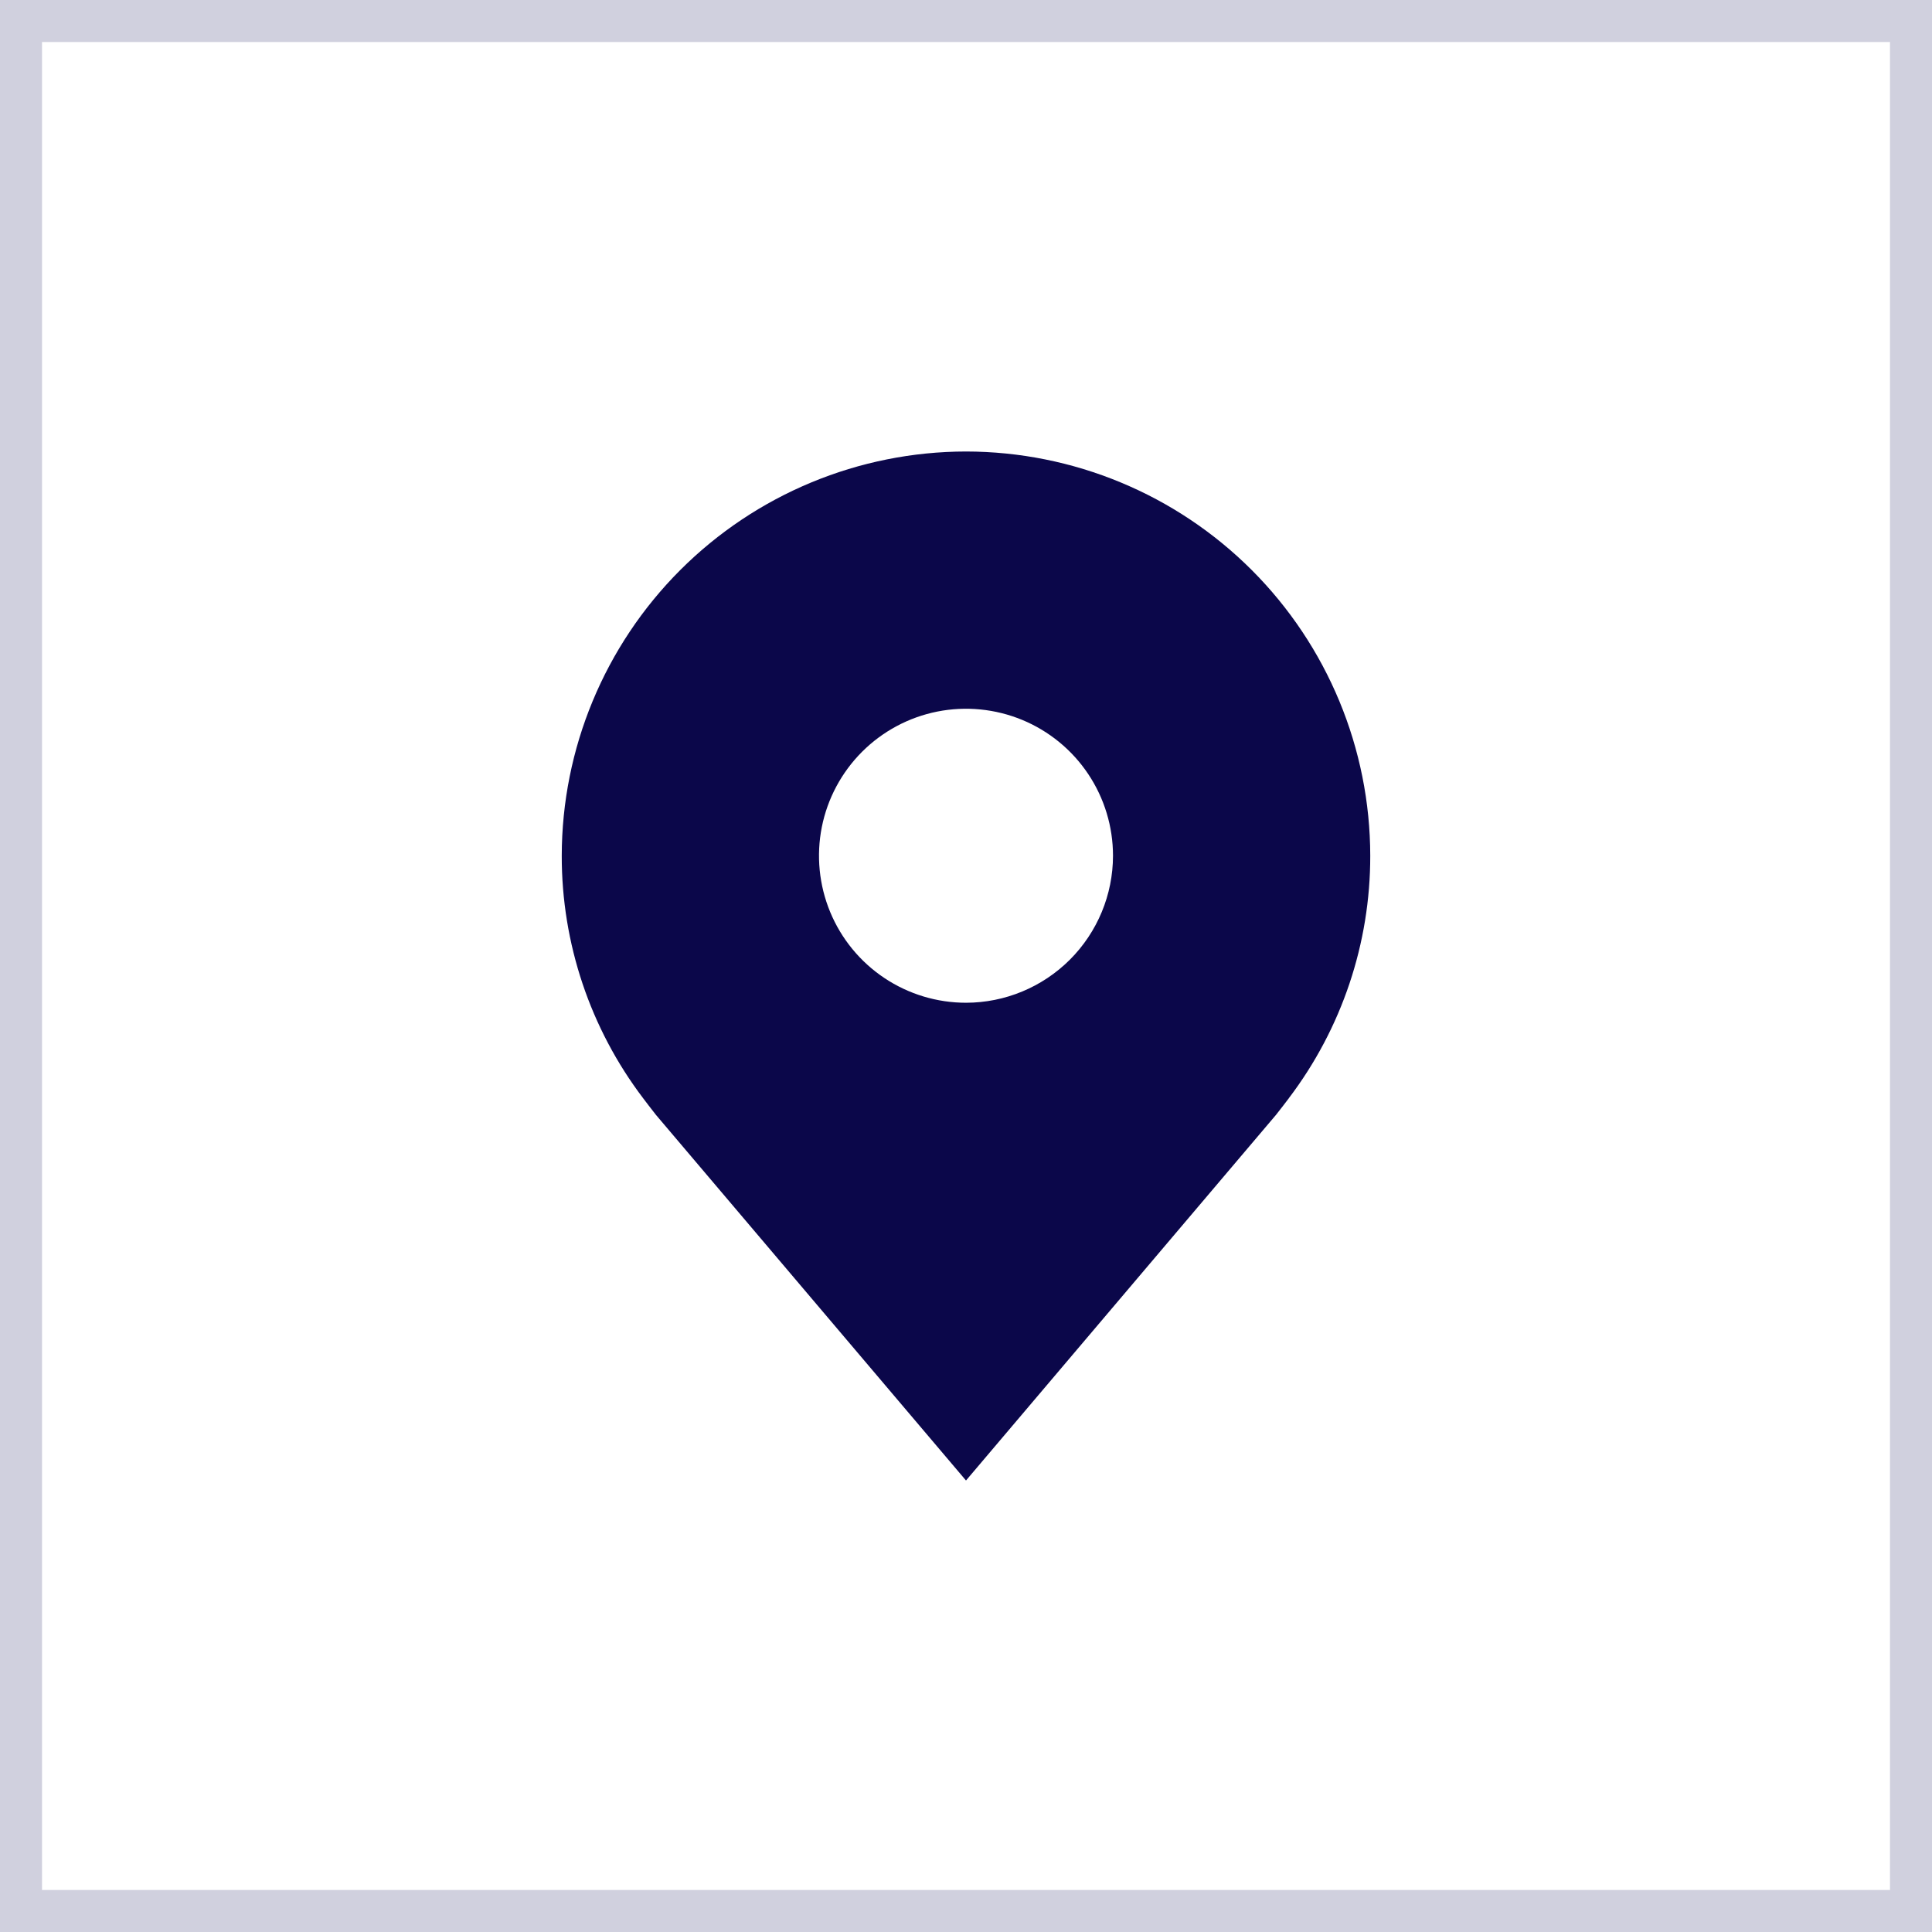 <svg width="46" height="46" viewBox="0 0 46 46" fill="none" xmlns="http://www.w3.org/2000/svg">
<rect width="46" height="46" fill="white"/>
<rect x="0.5" y="0.5" width="45" height="45" stroke="#14145B" stroke-opacity="0.2"/>
<path d="M23 10.75C20.448 10.753 18.002 11.768 16.197 13.572C14.393 15.377 13.378 17.823 13.375 20.375C13.372 22.46 14.053 24.489 15.314 26.15C15.314 26.15 15.576 26.496 15.619 26.546L23 35.25L30.384 26.541C30.423 26.495 30.686 26.15 30.686 26.15L30.687 26.147C31.947 24.487 32.628 22.459 32.625 20.375C32.622 17.823 31.607 15.377 29.803 13.572C27.998 11.768 25.552 10.753 23 10.75ZM23 23.875C22.308 23.875 21.631 23.67 21.055 23.285C20.48 22.901 20.031 22.354 19.766 21.714C19.502 21.075 19.432 20.371 19.567 19.692C19.702 19.013 20.036 18.39 20.525 17.9C21.015 17.411 21.638 17.077 22.317 16.942C22.996 16.807 23.7 16.877 24.339 17.141C24.979 17.406 25.526 17.855 25.91 18.43C26.295 19.006 26.5 19.683 26.5 20.375C26.499 21.303 26.13 22.192 25.474 22.849C24.817 23.505 23.928 23.874 23 23.875Z" fill="#0B074A"/>
</svg>
